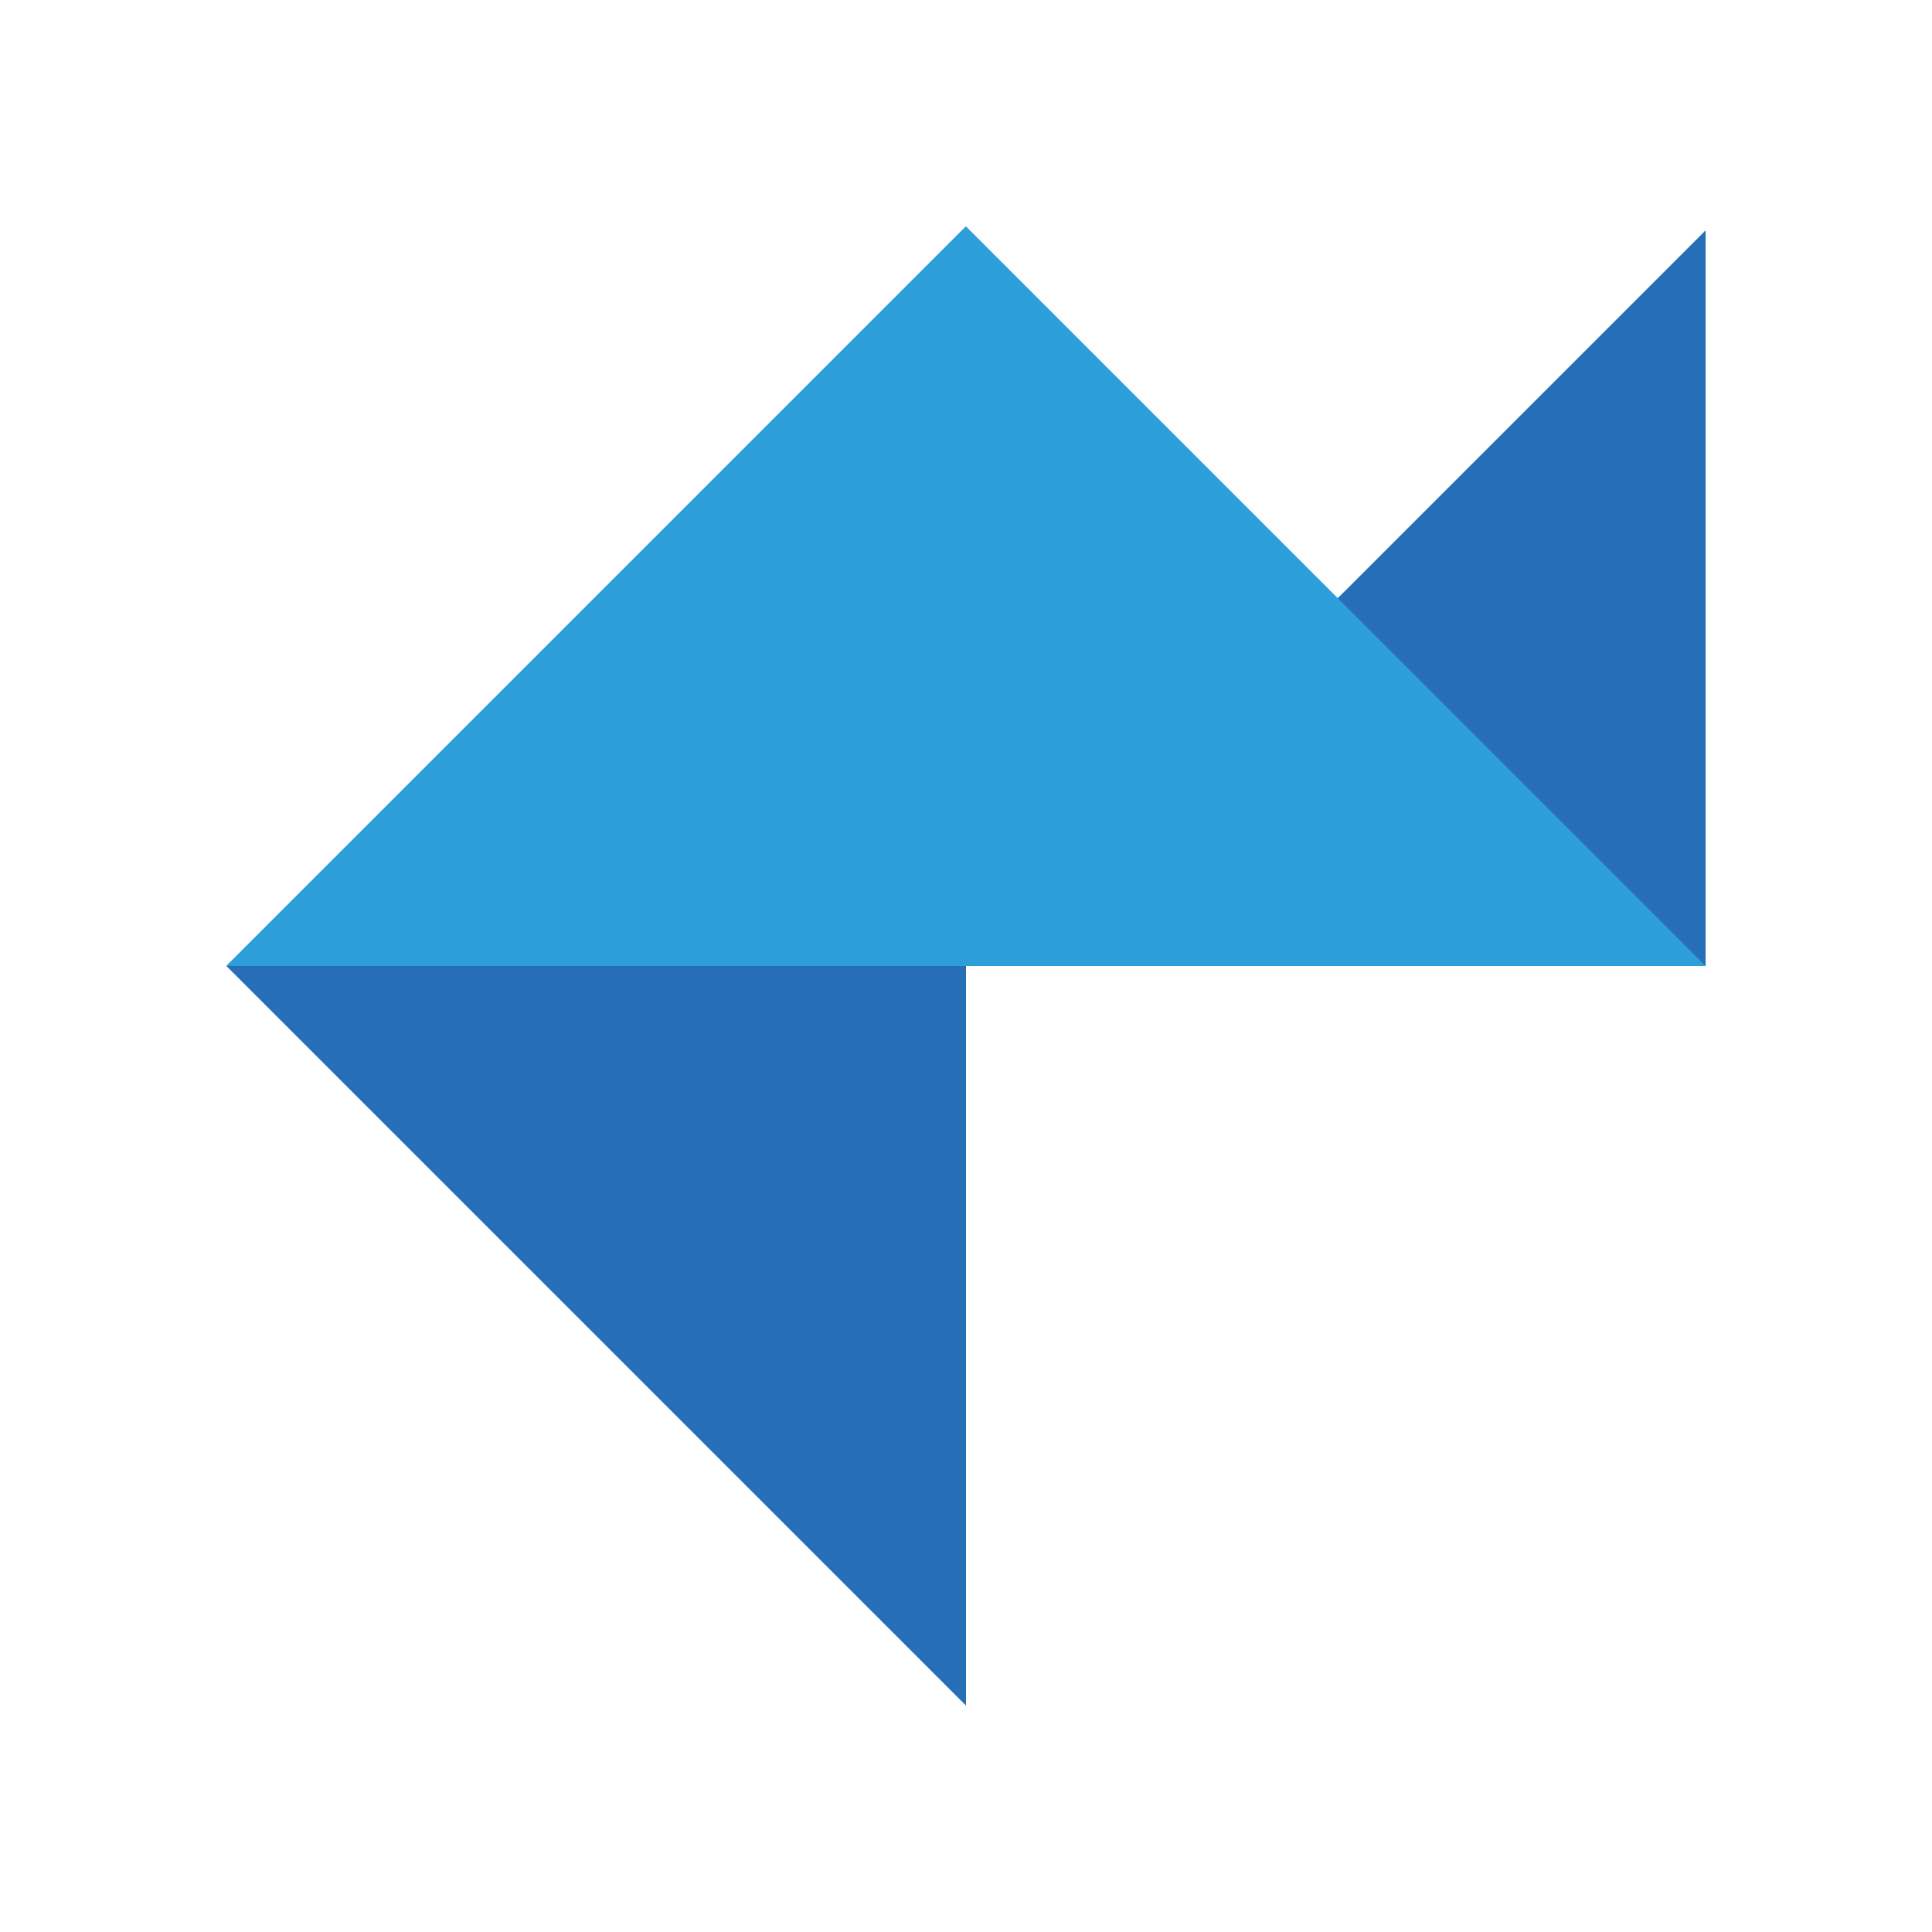<?xml version="1.0" encoding="utf-8"?>
<!-- Generator: Adobe Illustrator 25.1.0, SVG Export Plug-In . SVG Version: 6.00 Build 0)  -->
<svg version="1.1" id="Layer_1" xmlns="http://www.w3.org/2000/svg" xmlns:xlink="http://www.w3.org/1999/xlink" x="0px" y="0px"
	 viewBox="0 0 576 576" style="enable-background:new 0 0 576 576;" xml:space="preserve">
<style type="text/css">
	.st0{fill:#266FB7;}
	.st1{fill:#2C9FDA;}
</style>
<polyline class="st0" points="508.5,68.68 508.5,288 289.18,288 "/>
<polyline class="st0" points="288,508.5 67.5,288 288,67.5 "/>
<polyline class="st1" points="67.5,288 288,67.5 508.5,288 "/>
</svg>
